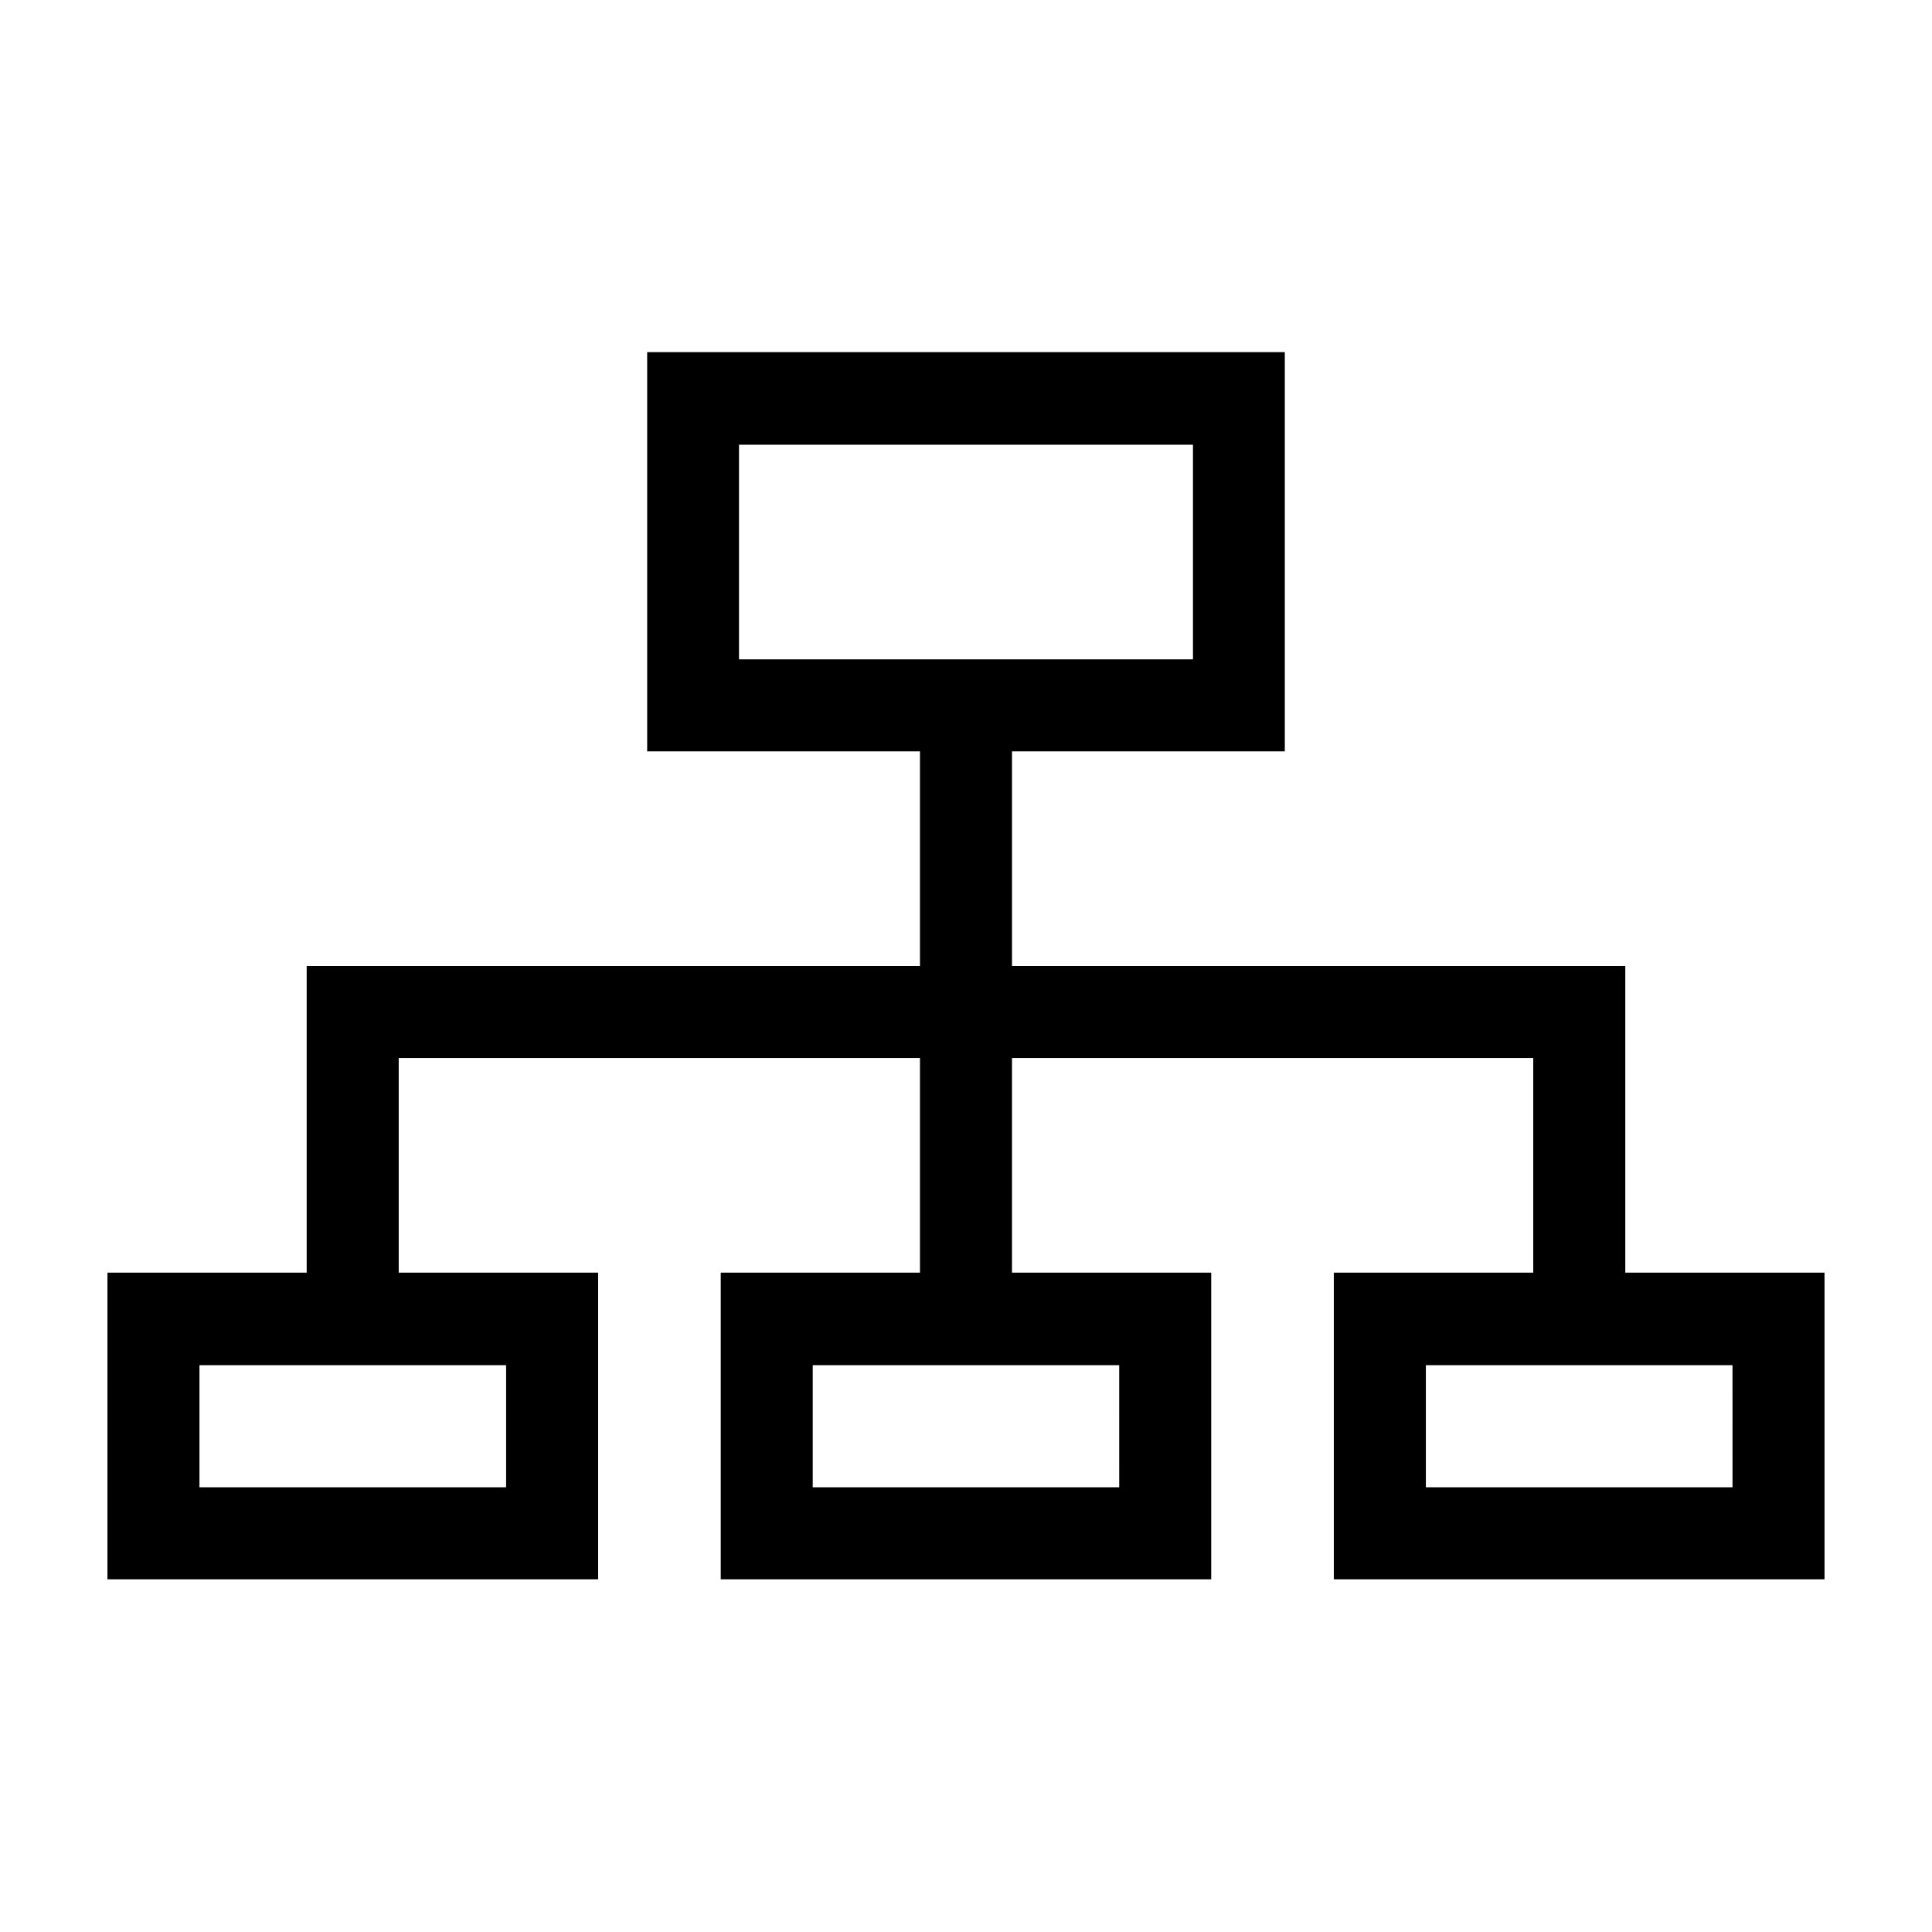 <?xml version="1.0" encoding="UTF-8"?>
<!-- The Best Svg Icon site in the world: iconSvg.co, Visit us! https://iconsvg.co -->
<svg fill="#000000" width="800px" height="800px" version="1.1" viewBox="144 144 512 512" xmlns="http://www.w3.org/2000/svg">
 <path d="m574.72 481.26v-81.262h-162.53v-56.883h72.297v-105.8l-168.98 0.004v105.8l72.297-0.004v56.883h-162.53v81.262h-52.801v81.266h130.04v-81.266h-52.852v-56.879h138.14v56.879h-52.797v81.266h129.98v-81.266h-52.797v-56.879h138.14v56.879h-52.852v81.266h130.04v-81.266zm-234.88-219.41h120.31v56.879h-120.31zm-61.715 276.29h-81.266v-32.348h81.266zm162.48 0h-81.219v-32.348h81.215zm162.53 0h-81.266v-32.348h81.262z"/>
</svg>